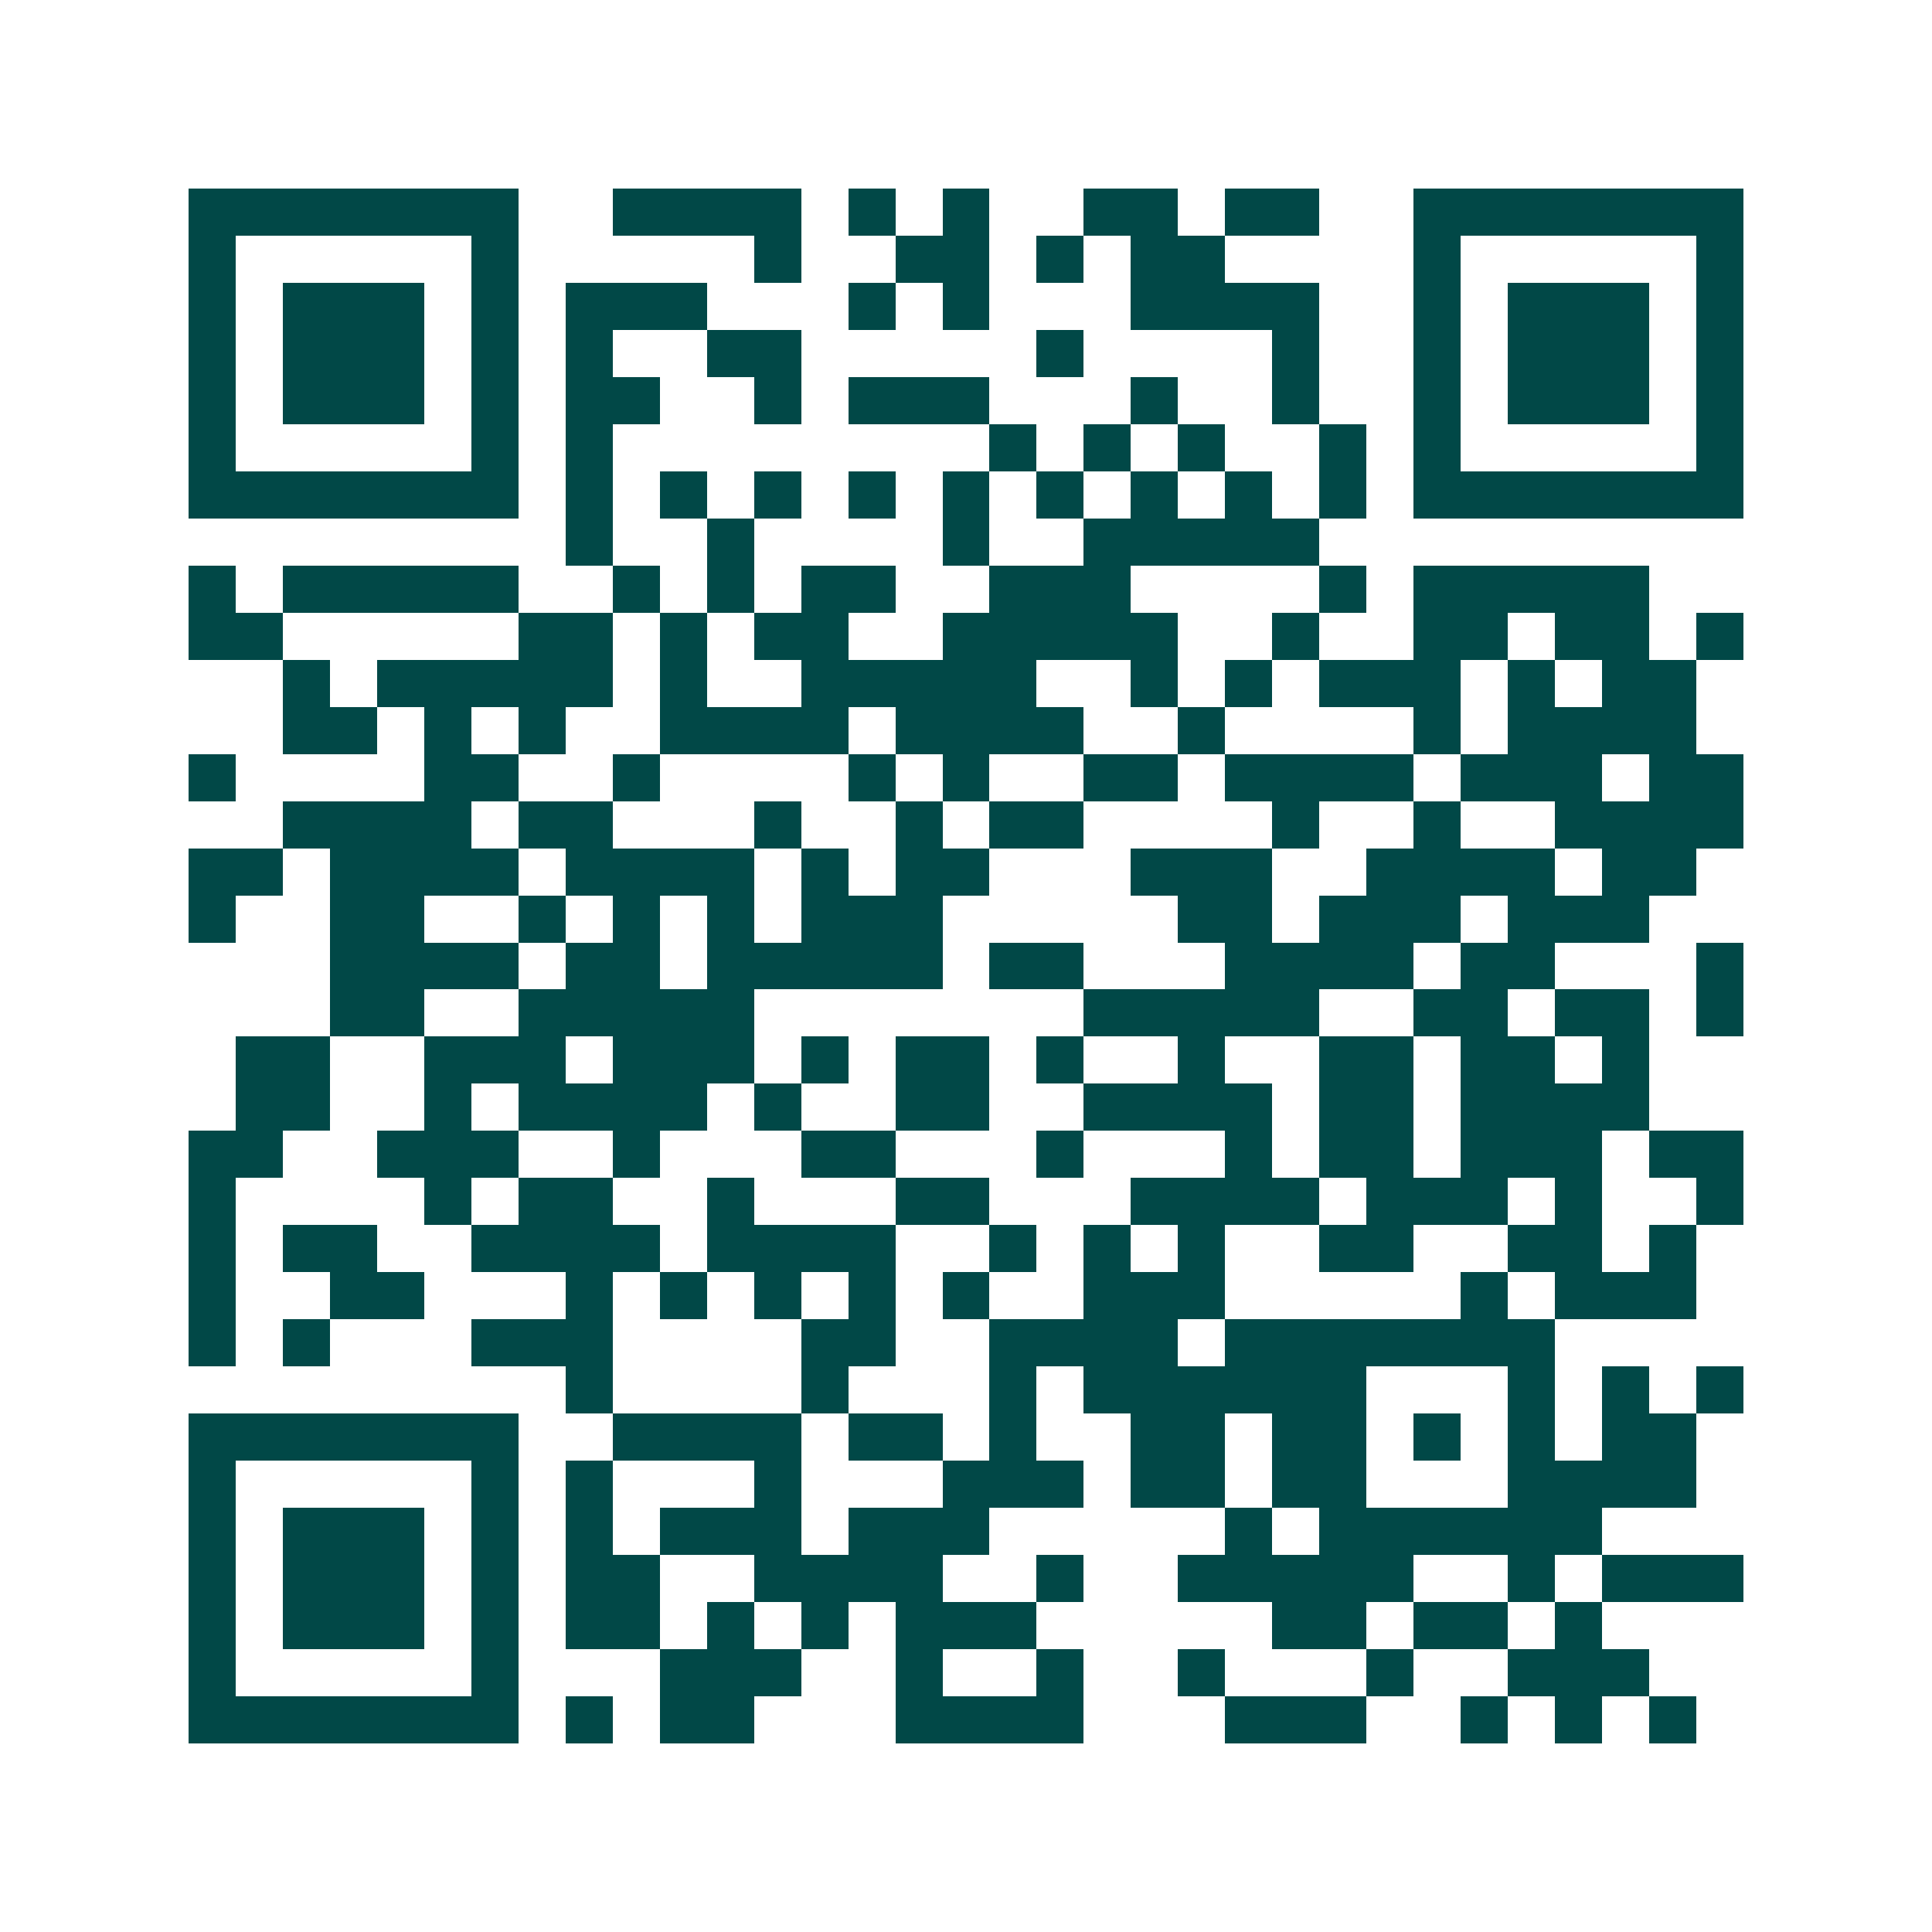 <svg xmlns="http://www.w3.org/2000/svg" width="200" height="200" viewBox="0 0 41 41" shape-rendering="crispEdges"><path fill="#ffffff" d="M0 0h41v41H0z"/><path stroke="#014847" d="M4 4.5h7m2 0h4m1 0h1m1 0h1m2 0h2m1 0h2m2 0h7M4 5.5h1m5 0h1m5 0h1m2 0h2m1 0h1m1 0h2m4 0h1m5 0h1M4 6.5h1m1 0h3m1 0h1m1 0h3m3 0h1m1 0h1m3 0h4m2 0h1m1 0h3m1 0h1M4 7.5h1m1 0h3m1 0h1m1 0h1m2 0h2m5 0h1m4 0h1m2 0h1m1 0h3m1 0h1M4 8.5h1m1 0h3m1 0h1m1 0h2m2 0h1m1 0h3m3 0h1m2 0h1m2 0h1m1 0h3m1 0h1M4 9.5h1m5 0h1m1 0h1m8 0h1m1 0h1m1 0h1m2 0h1m1 0h1m5 0h1M4 10.5h7m1 0h1m1 0h1m1 0h1m1 0h1m1 0h1m1 0h1m1 0h1m1 0h1m1 0h1m1 0h7M12 11.5h1m2 0h1m4 0h1m2 0h5M4 12.5h1m1 0h5m2 0h1m1 0h1m1 0h2m2 0h3m4 0h1m1 0h5M4 13.5h2m5 0h2m1 0h1m1 0h2m2 0h5m2 0h1m2 0h2m1 0h2m1 0h1M6 14.5h1m1 0h5m1 0h1m2 0h5m2 0h1m1 0h1m1 0h3m1 0h1m1 0h2M6 15.5h2m1 0h1m1 0h1m2 0h4m1 0h4m2 0h1m4 0h1m1 0h4M4 16.5h1m4 0h2m2 0h1m4 0h1m1 0h1m2 0h2m1 0h4m1 0h3m1 0h2M6 17.5h4m1 0h2m3 0h1m2 0h1m1 0h2m4 0h1m2 0h1m2 0h4M4 18.5h2m1 0h4m1 0h4m1 0h1m1 0h2m3 0h3m2 0h4m1 0h2M4 19.5h1m2 0h2m2 0h1m1 0h1m1 0h1m1 0h3m5 0h2m1 0h3m1 0h3M7 20.5h4m1 0h2m1 0h5m1 0h2m3 0h4m1 0h2m3 0h1M7 21.5h2m2 0h5m7 0h5m2 0h2m1 0h2m1 0h1M5 22.5h2m2 0h3m1 0h3m1 0h1m1 0h2m1 0h1m2 0h1m2 0h2m1 0h2m1 0h1M5 23.5h2m2 0h1m1 0h4m1 0h1m2 0h2m2 0h4m1 0h2m1 0h4M4 24.5h2m2 0h3m2 0h1m3 0h2m3 0h1m3 0h1m1 0h2m1 0h3m1 0h2M4 25.5h1m4 0h1m1 0h2m2 0h1m3 0h2m3 0h4m1 0h3m1 0h1m2 0h1M4 26.5h1m1 0h2m2 0h4m1 0h4m2 0h1m1 0h1m1 0h1m2 0h2m2 0h2m1 0h1M4 27.5h1m2 0h2m3 0h1m1 0h1m1 0h1m1 0h1m1 0h1m2 0h3m5 0h1m1 0h3M4 28.5h1m1 0h1m3 0h3m4 0h2m2 0h4m1 0h7M12 29.5h1m4 0h1m3 0h1m1 0h6m3 0h1m1 0h1m1 0h1M4 30.5h7m2 0h4m1 0h2m1 0h1m2 0h2m1 0h2m1 0h1m1 0h1m1 0h2M4 31.5h1m5 0h1m1 0h1m3 0h1m3 0h3m1 0h2m1 0h2m3 0h4M4 32.5h1m1 0h3m1 0h1m1 0h1m1 0h3m1 0h3m5 0h1m1 0h6M4 33.5h1m1 0h3m1 0h1m1 0h2m2 0h4m2 0h1m2 0h5m2 0h1m1 0h3M4 34.5h1m1 0h3m1 0h1m1 0h2m1 0h1m1 0h1m1 0h3m5 0h2m1 0h2m1 0h1M4 35.5h1m5 0h1m3 0h3m2 0h1m2 0h1m2 0h1m3 0h1m2 0h3M4 36.5h7m1 0h1m1 0h2m3 0h4m3 0h3m2 0h1m1 0h1m1 0h1"/></svg>
